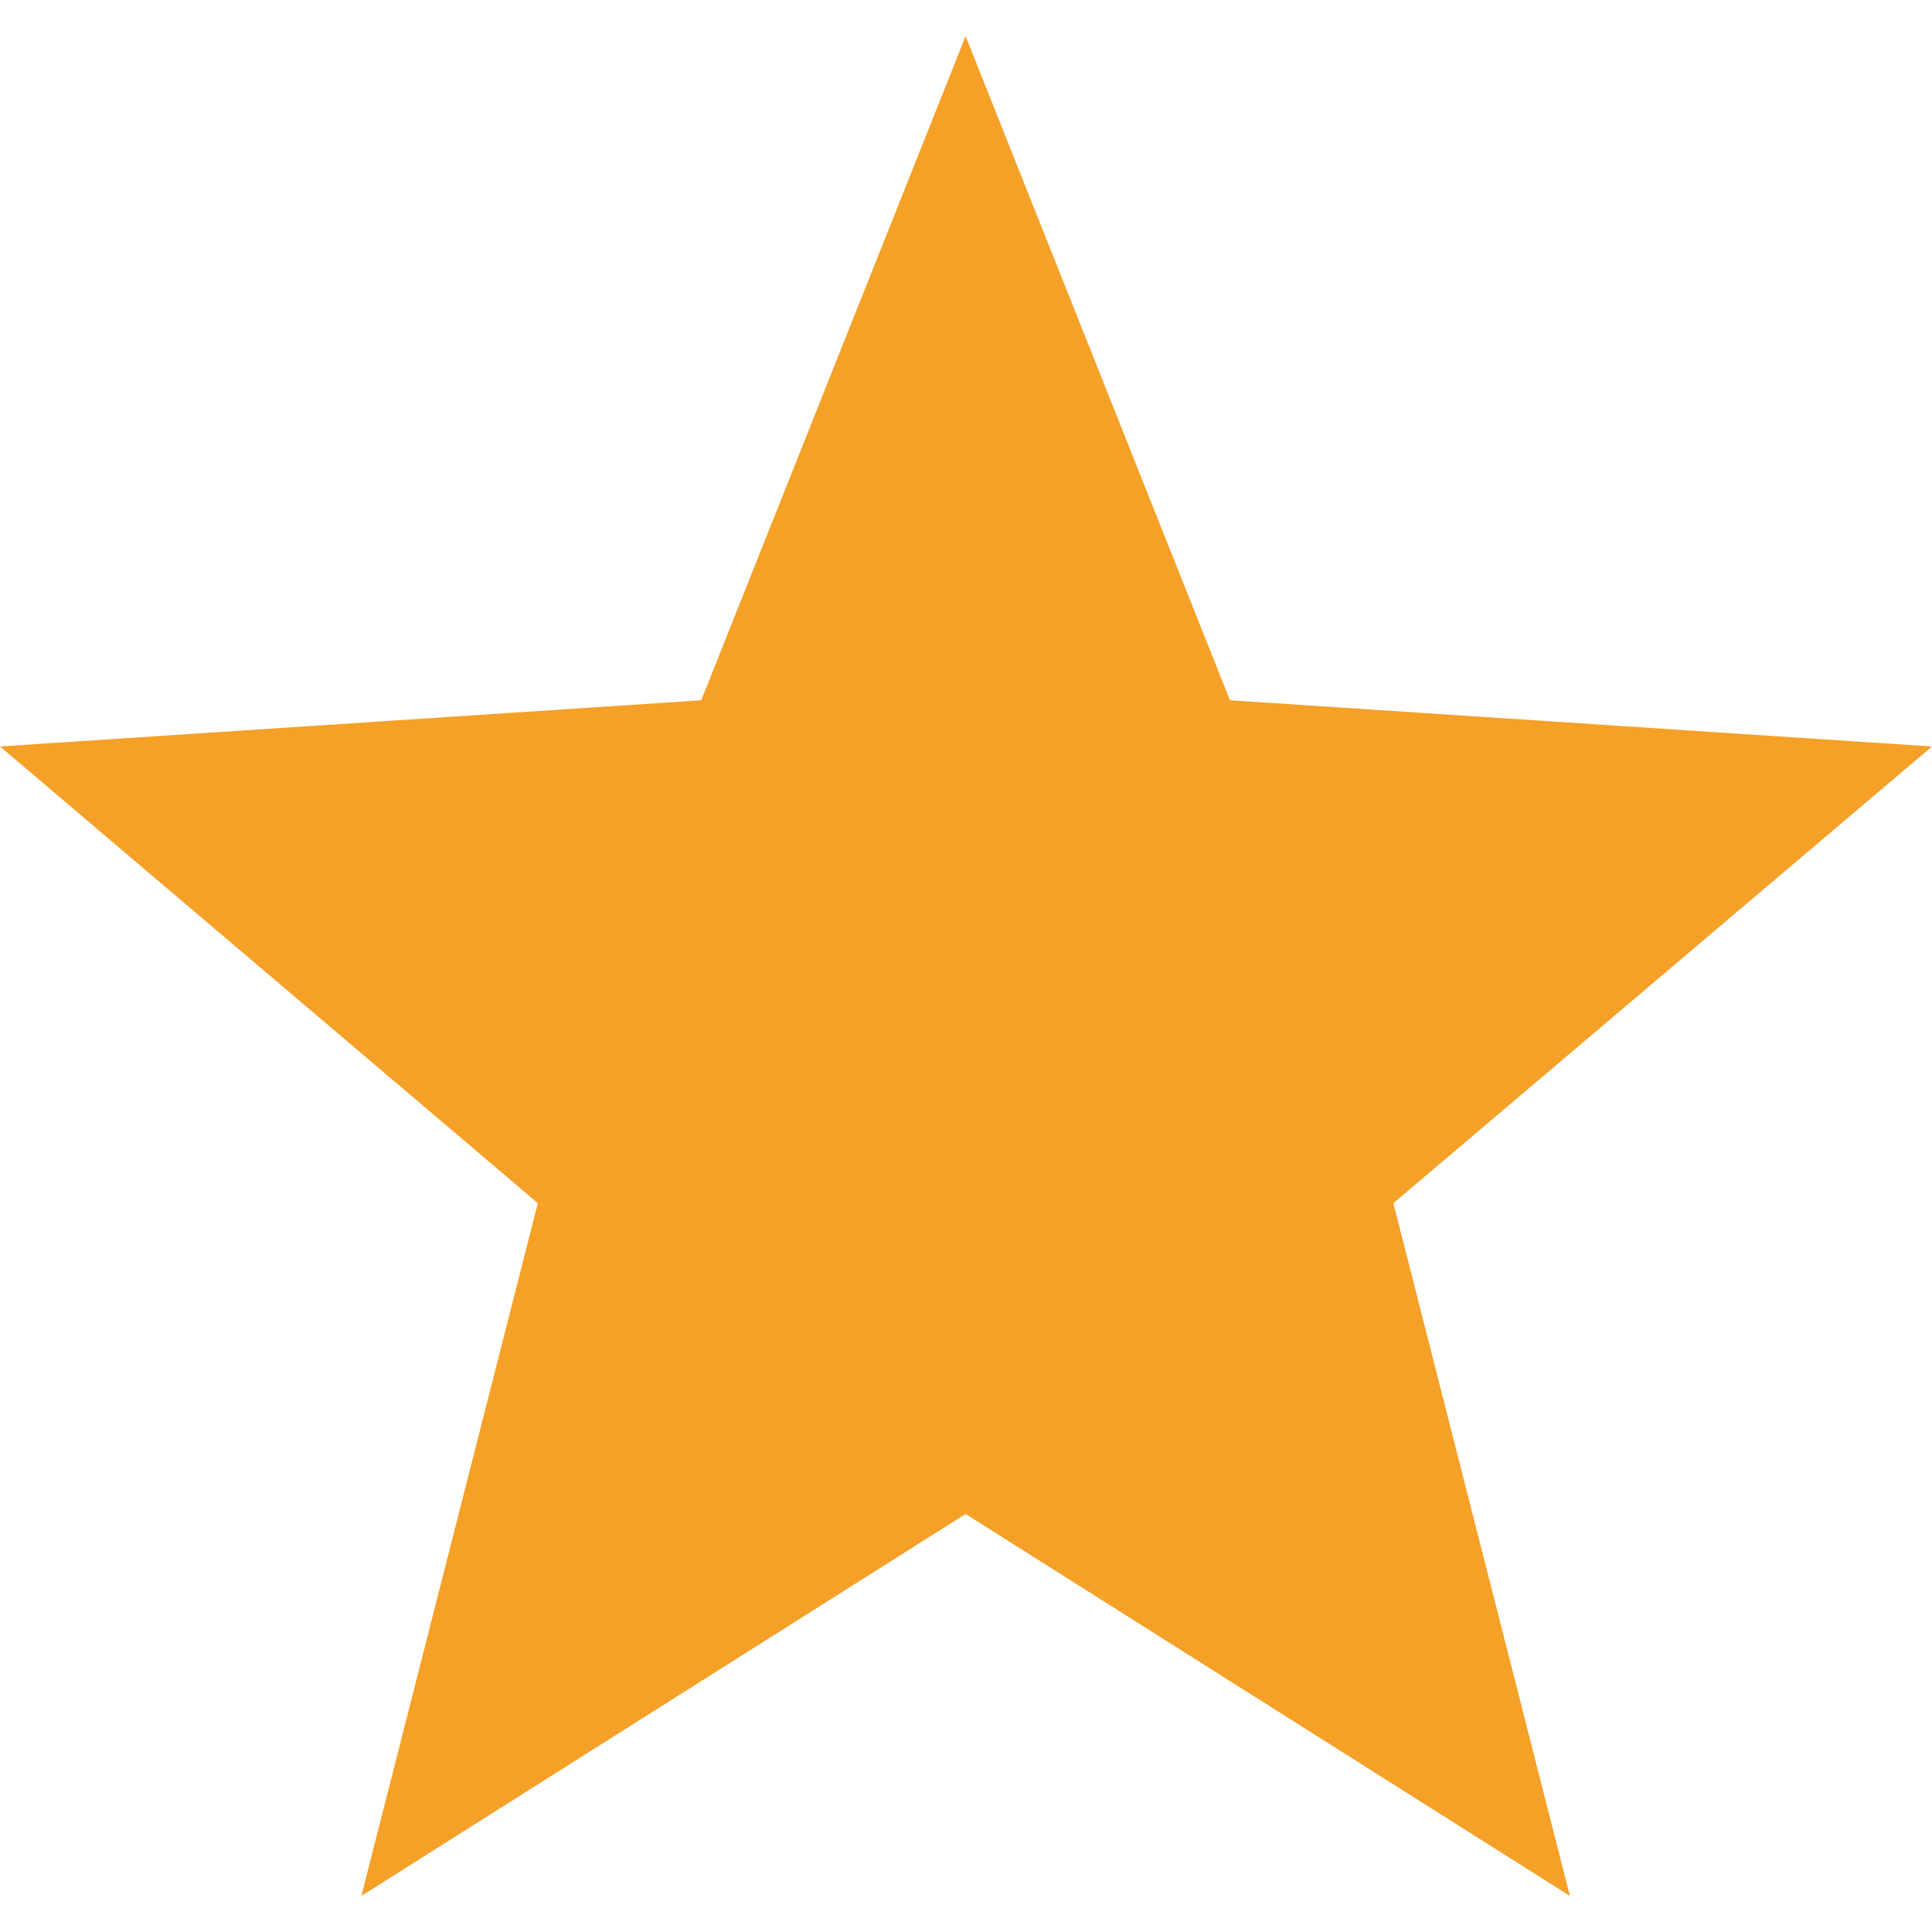 <?xml version="1.0" encoding="UTF-8"?> <svg xmlns="http://www.w3.org/2000/svg" width="24" height="24" viewBox="0 0 24 24" fill="none"> <g clip-path="url(#clip0_28_168)"> <path d="M24 9.273L15.279 8.699L11.995 0.449L8.711 8.699L0 9.273L6.681 14.946L4.489 23.552L11.995 18.807L19.502 23.552L17.309 14.946L24 9.273Z" fill="#F5A027"></path> </g> <defs> <clipPath id="clip0_28_168"> <rect width="24" height="24" fill="white"></rect> </clipPath> </defs> </svg> 